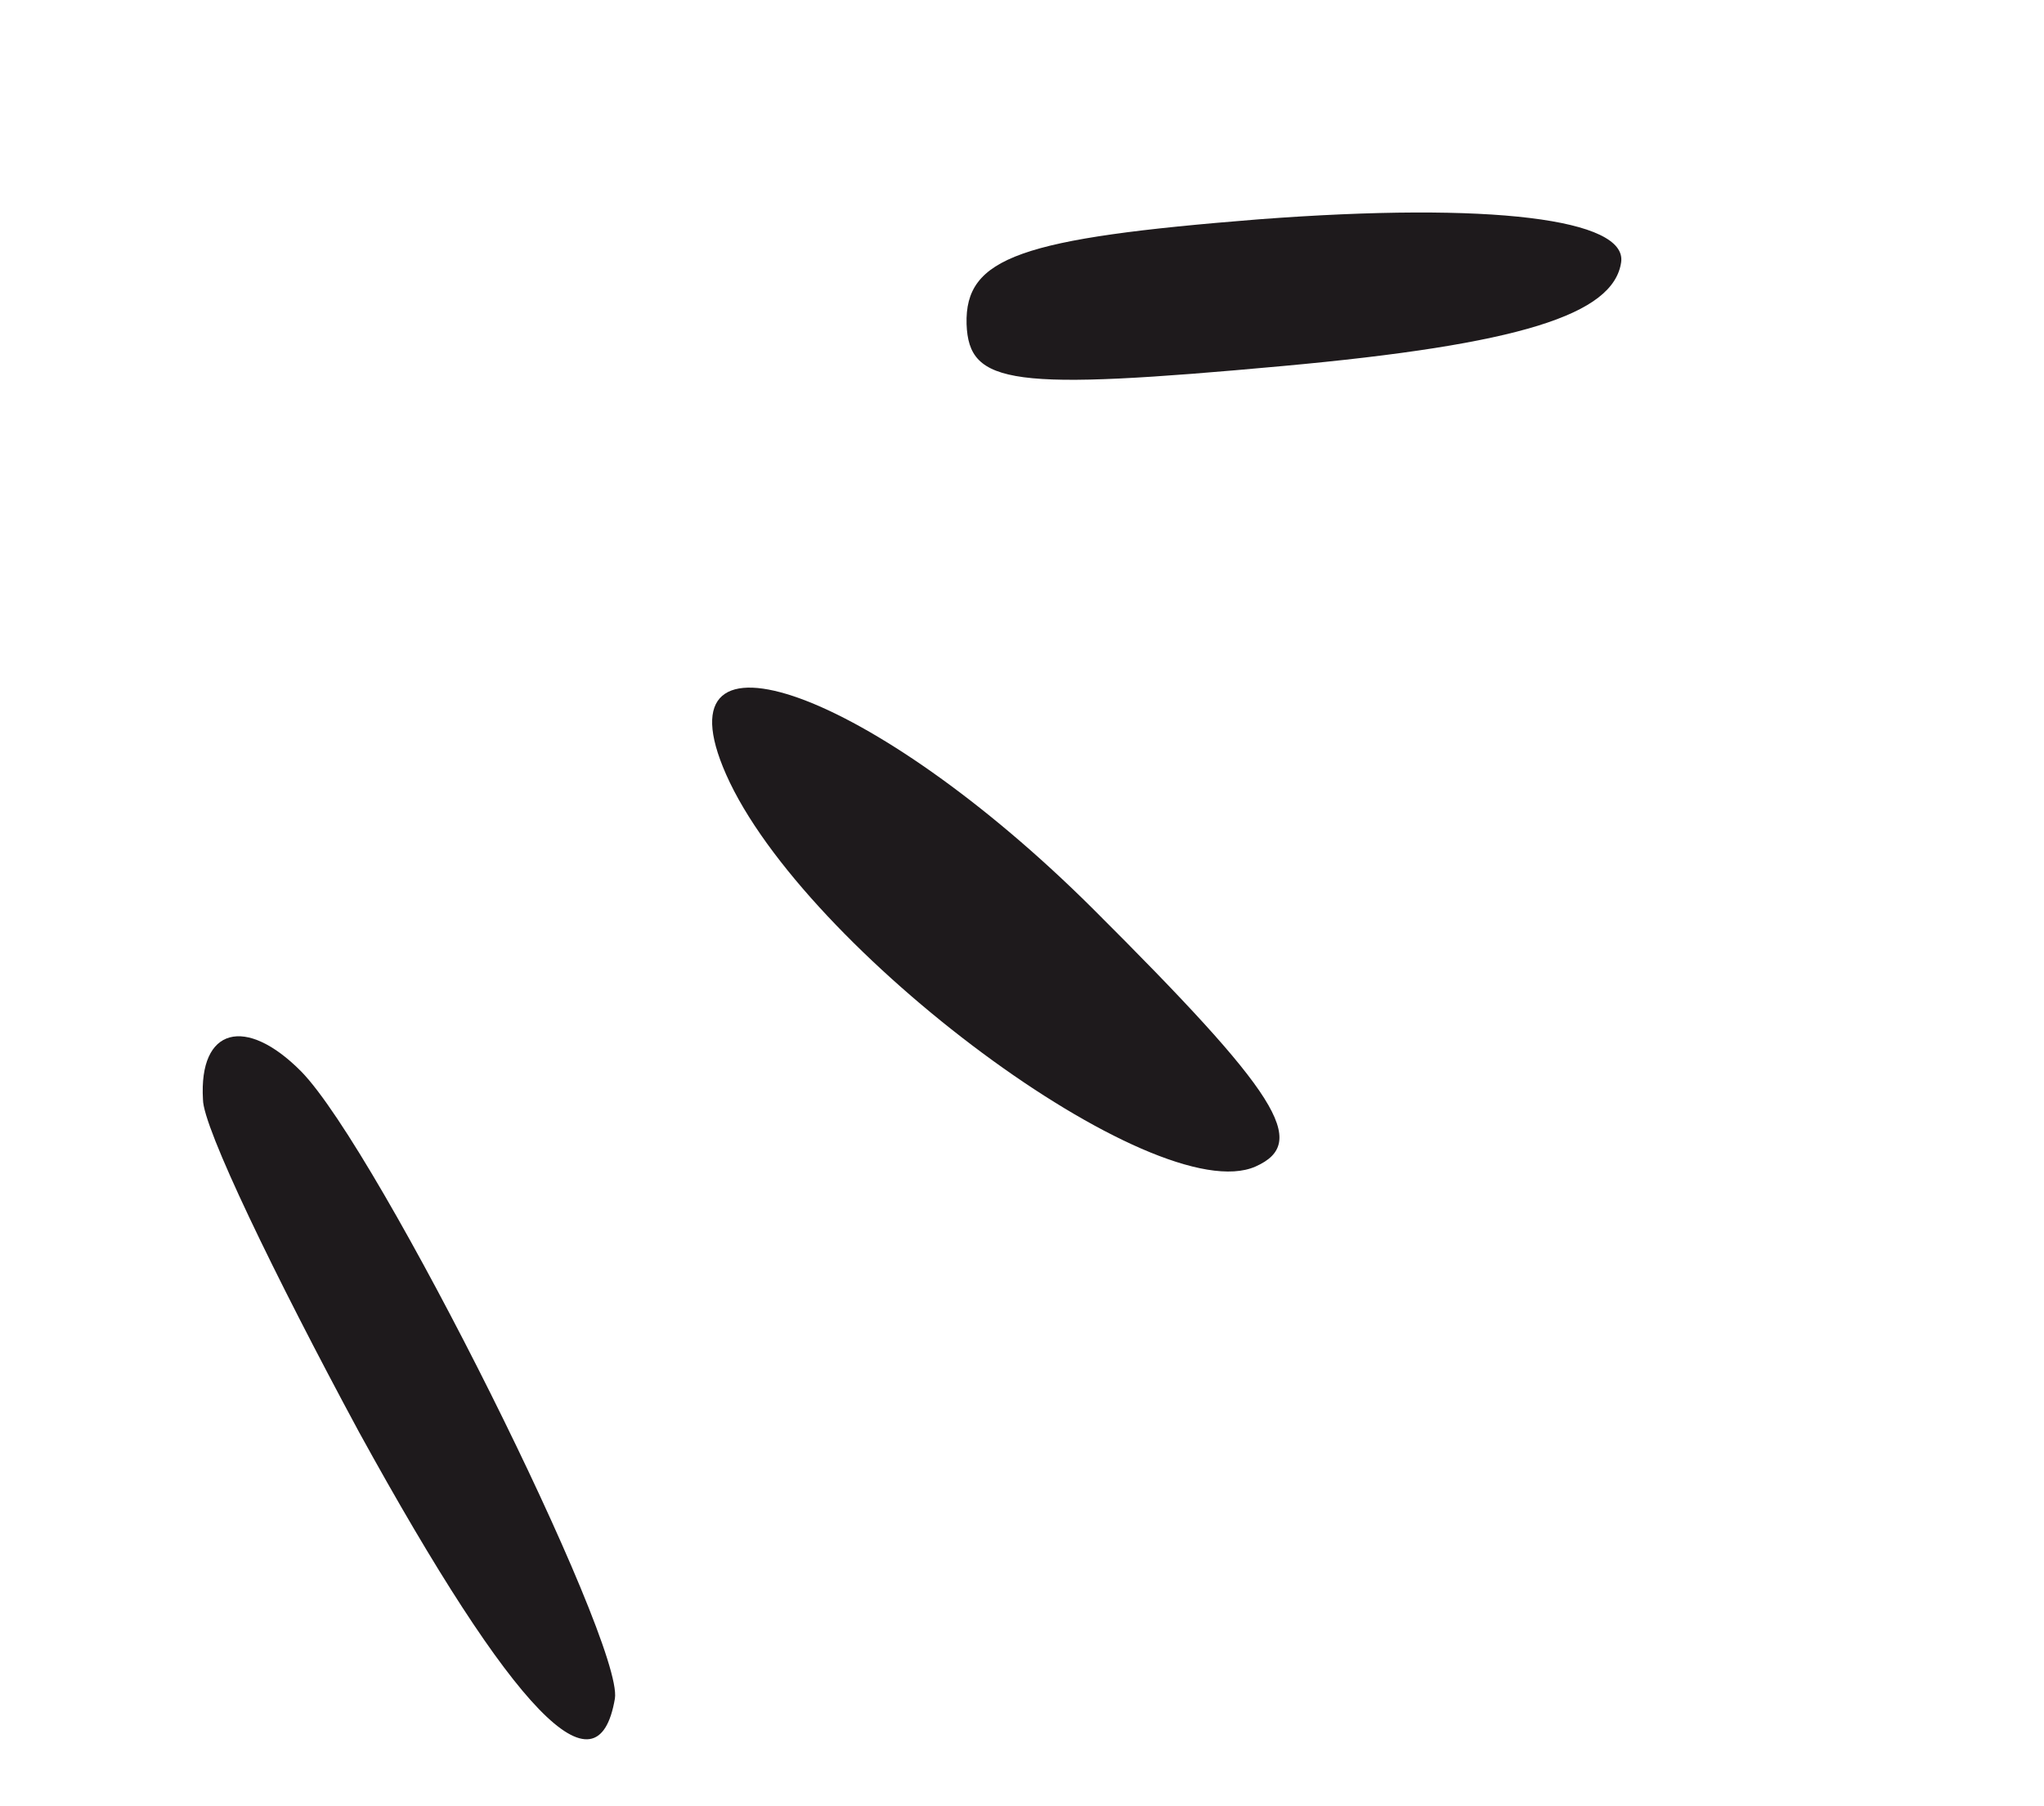 <svg xmlns="http://www.w3.org/2000/svg" width="43" height="38" viewBox="0 0 43 38" fill="none"><path d="M20.334 6.821C20.382 8.101 21.277 8.223 26.991 7.7C31.961 7.246 33.948 6.623 34.105 5.513C34.225 4.614 31.409 4.24 26.469 4.615C21.475 5.013 20.293 5.409 20.334 6.821Z" fill="#1E1A1C"></path><path d="M15.274 16.29C16.906 19.987 24.307 25.477 26.414 24.541C27.548 24.036 26.906 23.021 22.981 19.108C18.371 14.523 13.762 12.865 15.274 16.29Z" fill="#1E1A1C"></path><path d="M4.27 23.132C4.27 23.718 5.77 26.823 7.553 30.128C10.829 36.086 12.576 37.846 12.936 35.734C13.123 34.546 7.979 24.215 6.335 22.54C5.171 21.366 4.18 21.611 4.27 23.132Z" fill="#1E1A1C"></path></svg>
